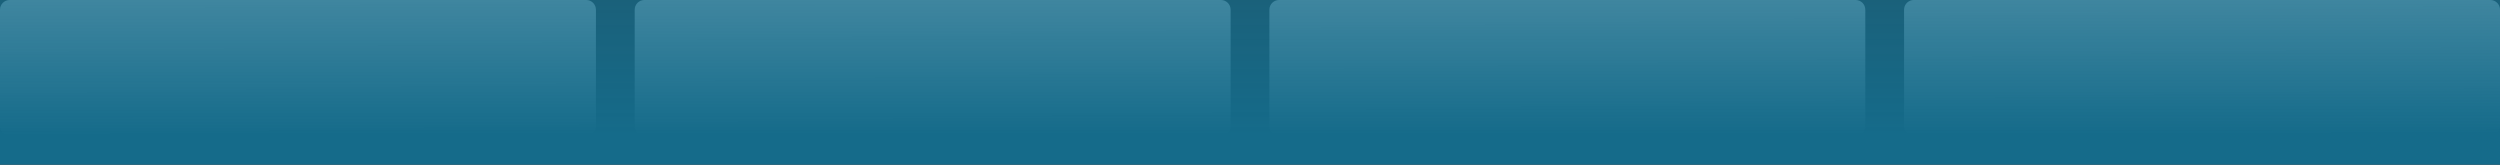 <svg width="1032" height="68" viewBox="0 0 1032 68" fill="none" xmlns="http://www.w3.org/2000/svg">
<rect x="0" y="0" width="1032" height="68" fill="#333333" stroke="none"/>
<path d="M0 4C0 1.791 1.791 0 4 0H242C244.209 0 246 1.791 246 4V52C246 54.209 244.209 56 242 56H4C1.791 56 0 54.209 0 52V4Z" fill="white"/>
<path d="M262 4C262 1.791 263.791 0 266 0H504C506.209 0 508 1.791 508 4V52C508 54.209 506.209 56 504 56H266C263.791 56 262 54.209 262 52V4Z" fill="white"/>
<path d="M524 4C524 1.791 525.791 0 528 0H766C768.209 0 770 1.791 770 4V52C770 54.209 768.209 56 766 56H528C525.791 56 524 54.209 524 52V4Z" fill="white"/>
<path d="M786 4C786 1.791 787.791 0 790 0H1028C1030.21 0 1032 1.791 1032 4V52C1032 54.209 1030.21 56 1028 56H790C787.791 56 786 54.209 786 52V4Z" fill="white"/>
<rect width="1032" height="68" fill="url(#paint0_linear)"/>
<defs>
<linearGradient id="paint0_linear" x1="516.48" y1="7.80183e-09" x2="516.505" y2="55.5" gradientUnits="userSpaceOnUse">
<stop stop-color="#156B8A" stop-opacity="0.82"/>
<stop offset="1" stop-color="#156B8A"/>
</linearGradient>
</defs>
</svg>
